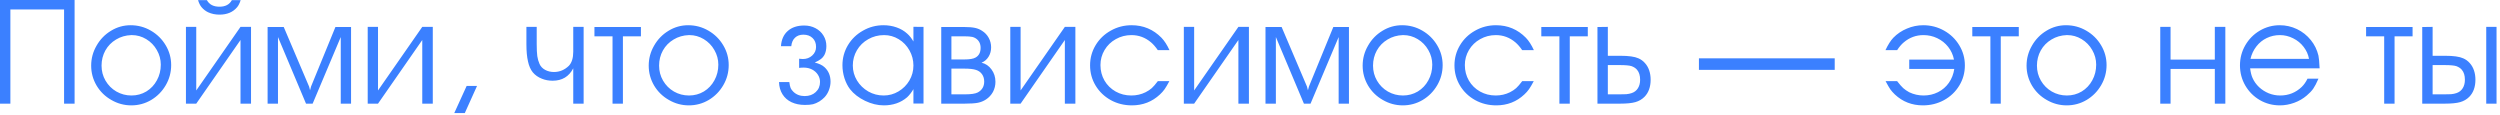 <?xml version="1.0" encoding="UTF-8"?> <svg xmlns="http://www.w3.org/2000/svg" width="542" height="25" viewBox="0 0 542 25" fill="none"><path d="M0 22.469V0H16.172V22.469H13.891V2.047H2.25V22.469H0ZM28.312 5.469C29.896 5.469 31.359 5.859 32.703 6.641C34.057 7.422 35.13 8.479 35.922 9.812C36.714 11.135 37.109 12.568 37.109 14.109C37.109 15.672 36.719 17.125 35.938 18.469C35.156 19.812 34.104 20.88 32.781 21.672C31.458 22.453 30.021 22.844 28.469 22.844C26.927 22.844 25.484 22.453 24.141 21.672C22.797 20.912 21.729 19.87 20.938 18.547C20.156 17.213 19.766 15.776 19.766 14.234C19.766 12.682 20.156 11.234 20.938 9.891C21.708 8.536 22.75 7.464 24.062 6.672C25.375 5.87 26.792 5.469 28.312 5.469ZM28.469 7.609C27.25 7.651 26.151 7.969 25.172 8.562C24.182 9.146 23.406 9.938 22.844 10.938C22.292 11.938 22.016 13.037 22.016 14.234C22.016 15.412 22.302 16.495 22.875 17.484C23.458 18.484 24.245 19.271 25.234 19.844C26.234 20.417 27.323 20.703 28.5 20.703C29.677 20.703 30.755 20.412 31.734 19.828C32.703 19.234 33.464 18.427 34.016 17.406C34.578 16.385 34.859 15.255 34.859 14.016C34.859 12.891 34.573 11.833 34 10.844C33.438 9.854 32.672 9.068 31.703 8.484C30.734 7.901 29.698 7.609 28.594 7.609H28.469ZM42.547 19.609L52.141 5.828H54.422V22.469H52.141V8.672L42.547 22.469H40.312V5.828H42.547V19.609ZM42.938 0.031H44.859C45.37 0.979 46.276 1.453 47.578 1.453C48.859 1.453 49.755 0.979 50.266 0.031H52.172C51.964 0.698 51.708 1.208 51.406 1.562C50.51 2.635 49.234 3.172 47.578 3.172C46.682 3.172 45.859 3 45.109 2.656C44.568 2.396 44.099 2.031 43.703 1.562C43.401 1.208 43.146 0.698 42.938 0.031ZM58.016 22.469V5.859H61.516L67.016 18.781L67.219 19.578L67.438 18.75L72.719 5.859H76.109V22.469H73.875V8.031L67.781 22.469H66.344L60.266 8.031V22.469H58.016ZM81.953 19.609L91.547 5.828H93.828V22.469H91.547V8.672L81.953 22.469H79.719V5.828H81.953V19.609ZM98.484 24.516L101.172 18.625H103.422L100.766 24.516H98.484ZM126.531 5.828V22.469H124.281V14.812C123.354 16.604 121.865 17.5 119.812 17.5C118.979 17.5 118.214 17.359 117.516 17.078C116.682 16.755 116.016 16.292 115.516 15.688C115.026 15.083 114.677 14.292 114.469 13.312C114.24 12.333 114.125 11.083 114.125 9.562V5.828H116.359V9.562C116.359 10.688 116.401 11.557 116.484 12.172C116.578 12.787 116.74 13.349 116.969 13.859C117.208 14.401 117.609 14.828 118.172 15.141C118.745 15.453 119.385 15.609 120.094 15.609C121.323 15.609 122.401 15.162 123.328 14.266C123.964 13.599 124.281 12.578 124.281 11.203V5.828H126.531ZM132.797 22.469V7.875H128.875V5.859H138.953V7.875H135.047V22.469H132.797ZM149.188 5.469C150.771 5.469 152.234 5.859 153.578 6.641C154.932 7.422 156.005 8.479 156.797 9.812C157.589 11.135 157.984 12.568 157.984 14.109C157.984 15.672 157.594 17.125 156.812 18.469C156.031 19.812 154.979 20.88 153.656 21.672C152.333 22.453 150.896 22.844 149.344 22.844C147.802 22.844 146.359 22.453 145.016 21.672C143.672 20.912 142.604 19.87 141.812 18.547C141.031 17.213 140.641 15.776 140.641 14.234C140.641 12.682 141.031 11.234 141.812 9.891C142.583 8.536 143.625 7.464 144.938 6.672C146.25 5.87 147.667 5.469 149.188 5.469ZM149.344 7.609C148.125 7.651 147.026 7.969 146.047 8.562C145.057 9.146 144.281 9.938 143.719 10.938C143.167 11.938 142.891 13.037 142.891 14.234C142.891 15.412 143.177 16.495 143.75 17.484C144.333 18.484 145.12 19.271 146.109 19.844C147.109 20.417 148.198 20.703 149.375 20.703C150.552 20.703 151.63 20.412 152.609 19.828C153.578 19.234 154.339 18.427 154.891 17.406C155.453 16.385 155.734 15.255 155.734 14.016C155.734 12.891 155.448 11.833 154.875 10.844C154.312 9.854 153.547 9.068 152.578 8.484C151.609 7.901 150.573 7.609 149.469 7.609H149.344ZM176.641 13.562C177.557 13.781 178.26 14.115 178.75 14.562C179.625 15.365 180.062 16.412 180.062 17.703C180.062 18.297 179.948 18.901 179.719 19.516C179.49 20.12 179.177 20.635 178.781 21.062C178.479 21.385 178.104 21.693 177.656 21.984C177.167 22.276 176.703 22.479 176.266 22.594C175.828 22.698 175.245 22.75 174.516 22.75C173.411 22.75 172.438 22.552 171.594 22.156C170.76 21.76 170.109 21.188 169.641 20.438C169.172 19.688 168.922 18.807 168.891 17.797H171.125C171.198 18.37 171.292 18.797 171.406 19.078C171.521 19.349 171.719 19.62 172 19.891C172.646 20.516 173.464 20.828 174.453 20.828C175.432 20.828 176.229 20.542 176.844 19.969C177.469 19.396 177.781 18.662 177.781 17.766C177.781 17.193 177.625 16.667 177.312 16.188C177 15.708 176.578 15.333 176.047 15.062C175.516 14.792 174.922 14.656 174.266 14.656C173.859 14.656 173.521 14.677 173.25 14.719V12.734C173.677 12.776 173.943 12.797 174.047 12.797C174.849 12.797 175.526 12.547 176.078 12.047C176.641 11.537 176.922 10.912 176.922 10.172C176.922 9.37 176.672 8.729 176.172 8.25C175.672 7.76 175.005 7.516 174.172 7.516C173.422 7.516 172.818 7.734 172.359 8.172C171.901 8.599 171.63 9.214 171.547 10.016H169.312C169.406 8.599 169.896 7.5 170.781 6.719C171.667 5.927 172.859 5.531 174.359 5.531C175.255 5.531 176.068 5.724 176.797 6.109C177.536 6.495 178.115 7.031 178.531 7.719C178.948 8.396 179.156 9.151 179.156 9.984C179.156 10.734 179.01 11.385 178.719 11.938C178.542 12.26 178.302 12.542 178 12.781C177.698 13.01 177.245 13.271 176.641 13.562ZM200.219 5.828V22.453H198.031V19.328C197.625 20.026 197.167 20.615 196.656 21.094C195.292 22.26 193.609 22.844 191.609 22.844C190.276 22.844 188.922 22.516 187.547 21.859C186.172 21.193 185.083 20.349 184.281 19.328C183.781 18.672 183.38 17.88 183.078 16.953C182.786 16.016 182.641 15.078 182.641 14.141C182.641 12.578 183.036 11.13 183.828 9.797C184.63 8.464 185.719 7.411 187.094 6.641C188.458 5.859 189.943 5.469 191.547 5.469C192.547 5.469 193.49 5.625 194.375 5.938C195.271 6.25 196.042 6.703 196.688 7.297C197.188 7.734 197.635 8.302 198.031 9V5.812L200.219 5.828ZM191.672 7.609C190.422 7.609 189.276 7.906 188.234 8.5C187.193 9.083 186.375 9.88 185.781 10.891C185.188 11.901 184.891 13.005 184.891 14.203C184.891 15.37 185.193 16.453 185.797 17.453C186.401 18.443 187.214 19.234 188.234 19.828C189.266 20.412 190.38 20.703 191.578 20.703C192.724 20.703 193.792 20.412 194.781 19.828C195.781 19.234 196.573 18.443 197.156 17.453C197.74 16.453 198.031 15.37 198.031 14.203C198.031 13.037 197.745 11.943 197.172 10.922C196.599 9.901 195.823 9.094 194.844 8.5C193.865 7.906 192.807 7.609 191.672 7.609ZM204.062 22.469V5.859H209.156C210.073 5.859 210.818 5.922 211.391 6.047C211.964 6.172 212.474 6.385 212.922 6.688C213.536 7.073 214.016 7.583 214.359 8.219C214.703 8.854 214.875 9.536 214.875 10.266C214.875 11.026 214.688 11.708 214.312 12.312C213.938 12.906 213.432 13.333 212.797 13.594C213.672 13.792 214.391 14.276 214.953 15.047C215.526 15.818 215.812 16.713 215.812 17.734C215.812 18.516 215.635 19.245 215.281 19.922C214.906 20.599 214.401 21.146 213.766 21.562C213.224 21.917 212.635 22.156 212 22.281C211.375 22.406 210.438 22.469 209.188 22.469H204.062ZM206.266 20.453H209.219C210.552 20.453 211.479 20.312 212 20.031C212.917 19.531 213.375 18.745 213.375 17.672C213.375 17.068 213.219 16.542 212.906 16.094C212.594 15.646 212.156 15.333 211.594 15.156C211.042 14.969 210.177 14.875 209 14.875H206.266V20.453ZM206.266 12.891H209.031C210.198 12.891 211.016 12.755 211.484 12.484C212.224 12.078 212.594 11.375 212.594 10.375C212.594 9.438 212.224 8.74 211.484 8.281C211.286 8.156 211.052 8.062 210.781 8C210.396 7.917 209.844 7.875 209.125 7.875H206.266V12.891ZM221.266 19.609L230.859 5.828H233.141V22.469H230.859V8.672L221.266 22.469H219.031V5.828H221.266V19.609ZM251.016 17.594H253.516C253.109 18.365 252.766 18.948 252.484 19.344C252.214 19.729 251.875 20.109 251.469 20.484C249.792 22.057 247.766 22.844 245.391 22.844C243.724 22.844 242.198 22.463 240.812 21.703C239.427 20.932 238.333 19.885 237.531 18.562C236.729 17.229 236.328 15.766 236.328 14.172C236.328 12.588 236.729 11.13 237.531 9.797C238.333 8.464 239.427 7.411 240.812 6.641C242.198 5.859 243.703 5.469 245.328 5.469C247.87 5.469 250.031 6.375 251.812 8.188C252.438 8.833 253.016 9.729 253.547 10.875H251.016C250.526 10.167 250.036 9.604 249.547 9.188C248.307 8.135 246.891 7.609 245.297 7.609C244.068 7.609 242.938 7.901 241.906 8.484C240.875 9.057 240.062 9.844 239.469 10.844C238.875 11.844 238.578 12.932 238.578 14.109C238.578 15.338 238.87 16.458 239.453 17.469C240.036 18.469 240.844 19.26 241.875 19.844C242.896 20.417 244.026 20.703 245.266 20.703C246.38 20.703 247.411 20.469 248.359 20C248.891 19.729 249.339 19.432 249.703 19.109C250.068 18.776 250.505 18.271 251.016 17.594ZM258.891 19.609L268.484 5.828H270.766V22.469H268.484V8.672L258.891 22.469H256.656V5.828H258.891V19.609ZM274.359 22.469V5.859H277.859L283.359 18.781L283.562 19.578L283.781 18.75L289.062 5.859H292.453V22.469H290.219V8.031L284.125 22.469H282.688L276.609 8.031V22.469H274.359ZM303.969 5.469C305.552 5.469 307.016 5.859 308.359 6.641C309.714 7.422 310.786 8.479 311.578 9.812C312.37 11.135 312.766 12.568 312.766 14.109C312.766 15.672 312.375 17.125 311.594 18.469C310.812 19.812 309.76 20.88 308.438 21.672C307.115 22.453 305.677 22.844 304.125 22.844C302.583 22.844 301.141 22.453 299.797 21.672C298.453 20.912 297.385 19.87 296.594 18.547C295.812 17.213 295.422 15.776 295.422 14.234C295.422 12.682 295.812 11.234 296.594 9.891C297.365 8.536 298.406 7.464 299.719 6.672C301.031 5.87 302.448 5.469 303.969 5.469ZM304.125 7.609C302.906 7.651 301.807 7.969 300.828 8.562C299.839 9.146 299.062 9.938 298.5 10.938C297.948 11.938 297.672 13.037 297.672 14.234C297.672 15.412 297.958 16.495 298.531 17.484C299.115 18.484 299.901 19.271 300.891 19.844C301.891 20.417 302.979 20.703 304.156 20.703C305.333 20.703 306.411 20.412 307.391 19.828C308.359 19.234 309.12 18.427 309.672 17.406C310.234 16.385 310.516 15.255 310.516 14.016C310.516 12.891 310.229 11.833 309.656 10.844C309.094 9.854 308.328 9.068 307.359 8.484C306.391 7.901 305.354 7.609 304.25 7.609H304.125ZM330.016 17.594H332.516C332.109 18.365 331.766 18.948 331.484 19.344C331.214 19.729 330.875 20.109 330.469 20.484C328.792 22.057 326.766 22.844 324.391 22.844C322.724 22.844 321.198 22.463 319.812 21.703C318.427 20.932 317.333 19.885 316.531 18.562C315.729 17.229 315.328 15.766 315.328 14.172C315.328 12.588 315.729 11.13 316.531 9.797C317.333 8.464 318.427 7.411 319.812 6.641C321.198 5.859 322.703 5.469 324.328 5.469C326.87 5.469 329.031 6.375 330.812 8.188C331.438 8.833 332.016 9.729 332.547 10.875H330.016C329.526 10.167 329.036 9.604 328.547 9.188C327.307 8.135 325.891 7.609 324.297 7.609C323.068 7.609 321.938 7.901 320.906 8.484C319.875 9.057 319.062 9.844 318.469 10.844C317.875 11.844 317.578 12.932 317.578 14.109C317.578 15.338 317.87 16.458 318.453 17.469C319.036 18.469 319.844 19.26 320.875 19.844C321.896 20.417 323.026 20.703 324.266 20.703C325.38 20.703 326.411 20.469 327.359 20C327.891 19.729 328.339 19.432 328.703 19.109C329.068 18.776 329.505 18.271 330.016 17.594ZM338.078 22.469V7.875H334.156V5.859H344.234V7.875H340.328V22.469H338.078ZM346.328 22.469V5.859L348.578 5.828V12.094H351.297C353.099 12.094 354.401 12.276 355.203 12.641C355.745 12.87 356.219 13.213 356.625 13.672C357.031 14.12 357.339 14.651 357.547 15.266C357.755 15.88 357.859 16.552 357.859 17.281C357.859 18.854 357.411 20.094 356.516 21C355.974 21.542 355.318 21.922 354.547 22.141C353.776 22.359 352.693 22.469 351.297 22.469H346.328ZM348.578 14.109V20.453H350.594H351.141C351.63 20.432 352.109 20.422 352.578 20.422C353.016 20.38 353.401 20.302 353.734 20.188C354.328 19.99 354.781 19.641 355.094 19.141C355.417 18.641 355.578 18.021 355.578 17.281C355.578 16.375 355.359 15.662 354.922 15.141C354.651 14.807 354.255 14.542 353.734 14.344C353.266 14.188 352.401 14.109 351.141 14.109H350.594H348.578ZM368.328 15.141V12.641H397.766V15.141H368.328ZM423.625 12.922C423.417 11.88 422.995 10.958 422.359 10.156C421.724 9.354 420.938 8.729 420 8.281C419.073 7.833 418.073 7.609 417 7.609C415.396 7.609 413.974 8.135 412.734 9.188C412.234 9.604 411.755 10.167 411.297 10.875H408.766C409.328 9.688 409.896 8.792 410.469 8.188C411.312 7.323 412.302 6.656 413.438 6.188C414.573 5.708 415.745 5.469 416.953 5.469C418.589 5.469 420.099 5.859 421.484 6.641C422.87 7.422 423.964 8.479 424.766 9.812C425.578 11.146 425.984 12.599 425.984 14.172C425.984 15.776 425.578 17.24 424.766 18.562C423.964 19.885 422.865 20.932 421.469 21.703C420.073 22.463 418.547 22.844 416.891 22.844C414.516 22.844 412.49 22.057 410.812 20.484C410.417 20.109 410.083 19.734 409.812 19.359C409.552 18.974 409.214 18.385 408.797 17.594H411.297C411.839 18.292 412.281 18.797 412.625 19.109C412.979 19.422 413.411 19.719 413.922 20C414.901 20.469 415.938 20.703 417.031 20.703C418.156 20.703 419.198 20.463 420.156 19.984C421.115 19.505 421.901 18.828 422.516 17.953C423.13 17.078 423.521 16.073 423.688 14.938H413.922V12.922H423.625ZM431.516 22.469V7.875H427.594V5.859H437.672V7.875H433.766V22.469H431.516ZM447.906 5.469C449.49 5.469 450.953 5.859 452.297 6.641C453.651 7.422 454.724 8.479 455.516 9.812C456.307 11.135 456.703 12.568 456.703 14.109C456.703 15.672 456.312 17.125 455.531 18.469C454.75 19.812 453.698 20.88 452.375 21.672C451.052 22.453 449.615 22.844 448.062 22.844C446.521 22.844 445.078 22.453 443.734 21.672C442.391 20.912 441.323 19.87 440.531 18.547C439.75 17.213 439.359 15.776 439.359 14.234C439.359 12.682 439.75 11.234 440.531 9.891C441.302 8.536 442.344 7.464 443.656 6.672C444.969 5.87 446.385 5.469 447.906 5.469ZM448.062 7.609C446.844 7.651 445.745 7.969 444.766 8.562C443.776 9.146 443 9.938 442.438 10.938C441.885 11.938 441.609 13.037 441.609 14.234C441.609 15.412 441.896 16.495 442.469 17.484C443.052 18.484 443.839 19.271 444.828 19.844C445.828 20.417 446.917 20.703 448.094 20.703C449.271 20.703 450.349 20.412 451.328 19.828C452.297 19.234 453.057 18.427 453.609 17.406C454.172 16.385 454.453 15.255 454.453 14.016C454.453 12.891 454.167 11.833 453.594 10.844C453.031 9.854 452.266 9.068 451.297 8.484C450.328 7.901 449.292 7.609 448.188 7.609H448.062ZM470.578 12.922H480.172V5.828H482.453V22.469H480.172V14.938H470.578V22.469H468.344V5.828H470.578V12.922ZM502.891 14.812H487.828C487.943 15.708 488.12 16.412 488.359 16.922C488.682 17.651 489.151 18.307 489.766 18.891C490.38 19.463 491.083 19.912 491.875 20.234C492.667 20.547 493.49 20.703 494.344 20.703C496.156 20.703 497.714 20.083 499.016 18.844C499.505 18.365 499.922 17.771 500.266 17.062H502.641C502.224 18.021 501.849 18.74 501.516 19.219C501.182 19.698 500.714 20.193 500.109 20.703C499.328 21.38 498.422 21.906 497.391 22.281C496.359 22.656 495.323 22.844 494.281 22.844C492.708 22.844 491.26 22.463 489.938 21.703C488.615 20.932 487.562 19.88 486.781 18.547C486.01 17.213 485.625 15.755 485.625 14.172C485.625 12.599 486.01 11.146 486.781 9.812C487.552 8.479 488.599 7.422 489.922 6.641C491.255 5.859 492.698 5.469 494.25 5.469C495.562 5.469 496.807 5.75 497.984 6.312C499.161 6.875 500.167 7.672 501 8.703C501.792 9.682 502.339 10.802 502.641 12.062C502.745 12.531 502.828 13.448 502.891 14.812ZM487.906 12.766H500.594C500.427 11.818 500.036 10.948 499.422 10.156C498.818 9.365 498.057 8.745 497.141 8.297C496.234 7.839 495.281 7.609 494.281 7.609C493.26 7.609 492.307 7.823 491.422 8.25C490.547 8.667 489.802 9.271 489.188 10.062C488.573 10.844 488.146 11.745 487.906 12.766ZM516.891 22.469V7.875H512.969V5.859H523.047V7.875H519.141V22.469H516.891ZM525.141 22.469V5.859L527.391 5.828V12.094H530.109C531.911 12.094 533.214 12.276 534.016 12.641C534.557 12.87 535.031 13.213 535.438 13.672C535.844 14.12 536.151 14.651 536.359 15.266C536.568 15.88 536.672 16.552 536.672 17.281C536.672 18.854 536.224 20.094 535.328 21C534.786 21.542 534.13 21.922 533.359 22.141C532.589 22.359 531.505 22.469 530.109 22.469H525.141ZM539.016 22.469V5.828H541.25V22.469H539.016ZM527.391 14.109V20.453H529.406H529.953C530.443 20.432 530.922 20.422 531.391 20.422C531.828 20.38 532.214 20.302 532.547 20.188C533.141 19.99 533.594 19.641 533.906 19.141C534.229 18.641 534.391 18.021 534.391 17.281C534.391 16.375 534.172 15.662 533.734 15.141C533.464 14.807 533.068 14.542 532.547 14.344C532.078 14.188 531.214 14.109 529.953 14.109H529.406H527.391Z" fill="#3B80FF"></path></svg> 